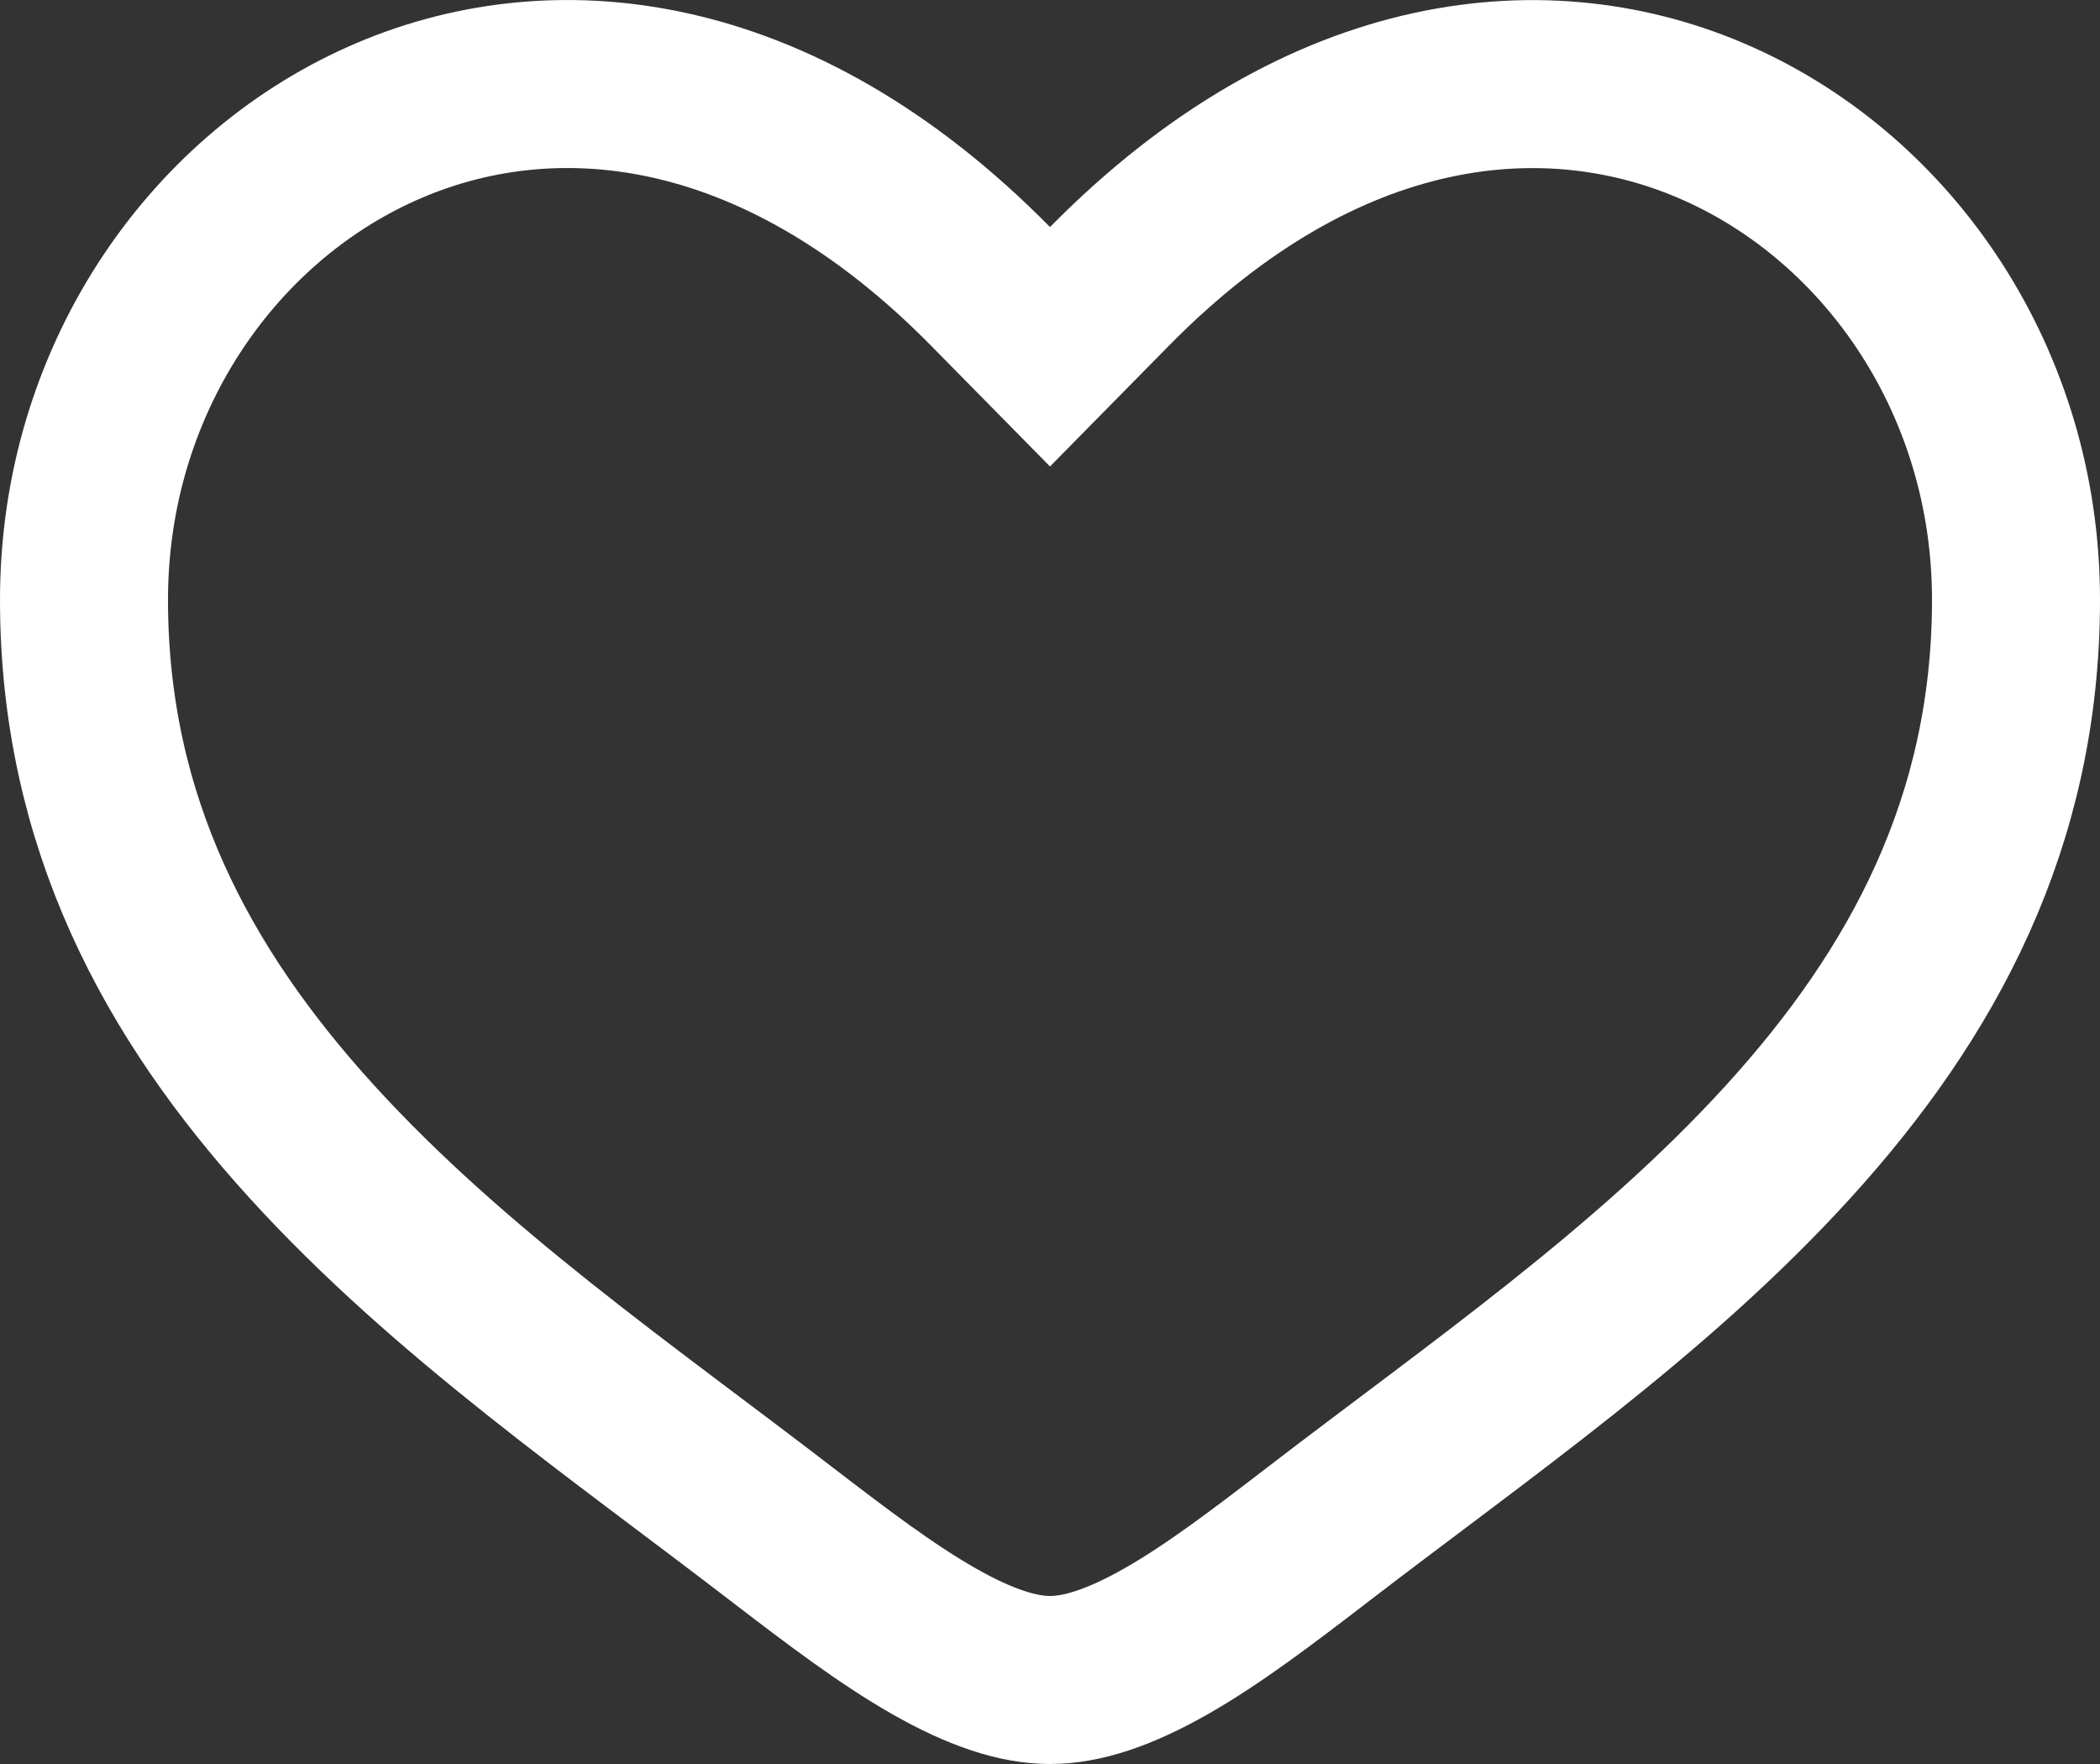 <svg width="25" height="21" viewBox="0 0 25 21" fill="none" xmlns="http://www.w3.org/2000/svg">
<rect x="0" y="0" width="25" height="21" fill="#333333" stroke="none"/>
<path d="M4.548 1.471C6.546 0.579 9.234 0.815 11.788 3.405L12.5 4.128L13.212 3.405C15.766 0.815 18.454 0.58 20.452 1.472C22.507 2.389 24 4.562 24 7.14C24 9.785 22.892 11.829 21.289 13.591C19.652 15.39 17.587 16.808 15.688 18.268L15.687 18.269C15.029 18.775 14.447 19.217 13.886 19.537C13.325 19.857 12.877 20 12.5 20C12.123 20 11.675 19.856 11.114 19.536C10.553 19.216 9.97 18.774 9.312 18.269H9.312C7.413 16.808 5.35 15.39 3.712 13.591C2.108 11.829 1 9.784 1 7.139C1 4.56 2.493 2.387 4.548 1.471Z" stroke="white" stroke-width="2"/>
</svg>
